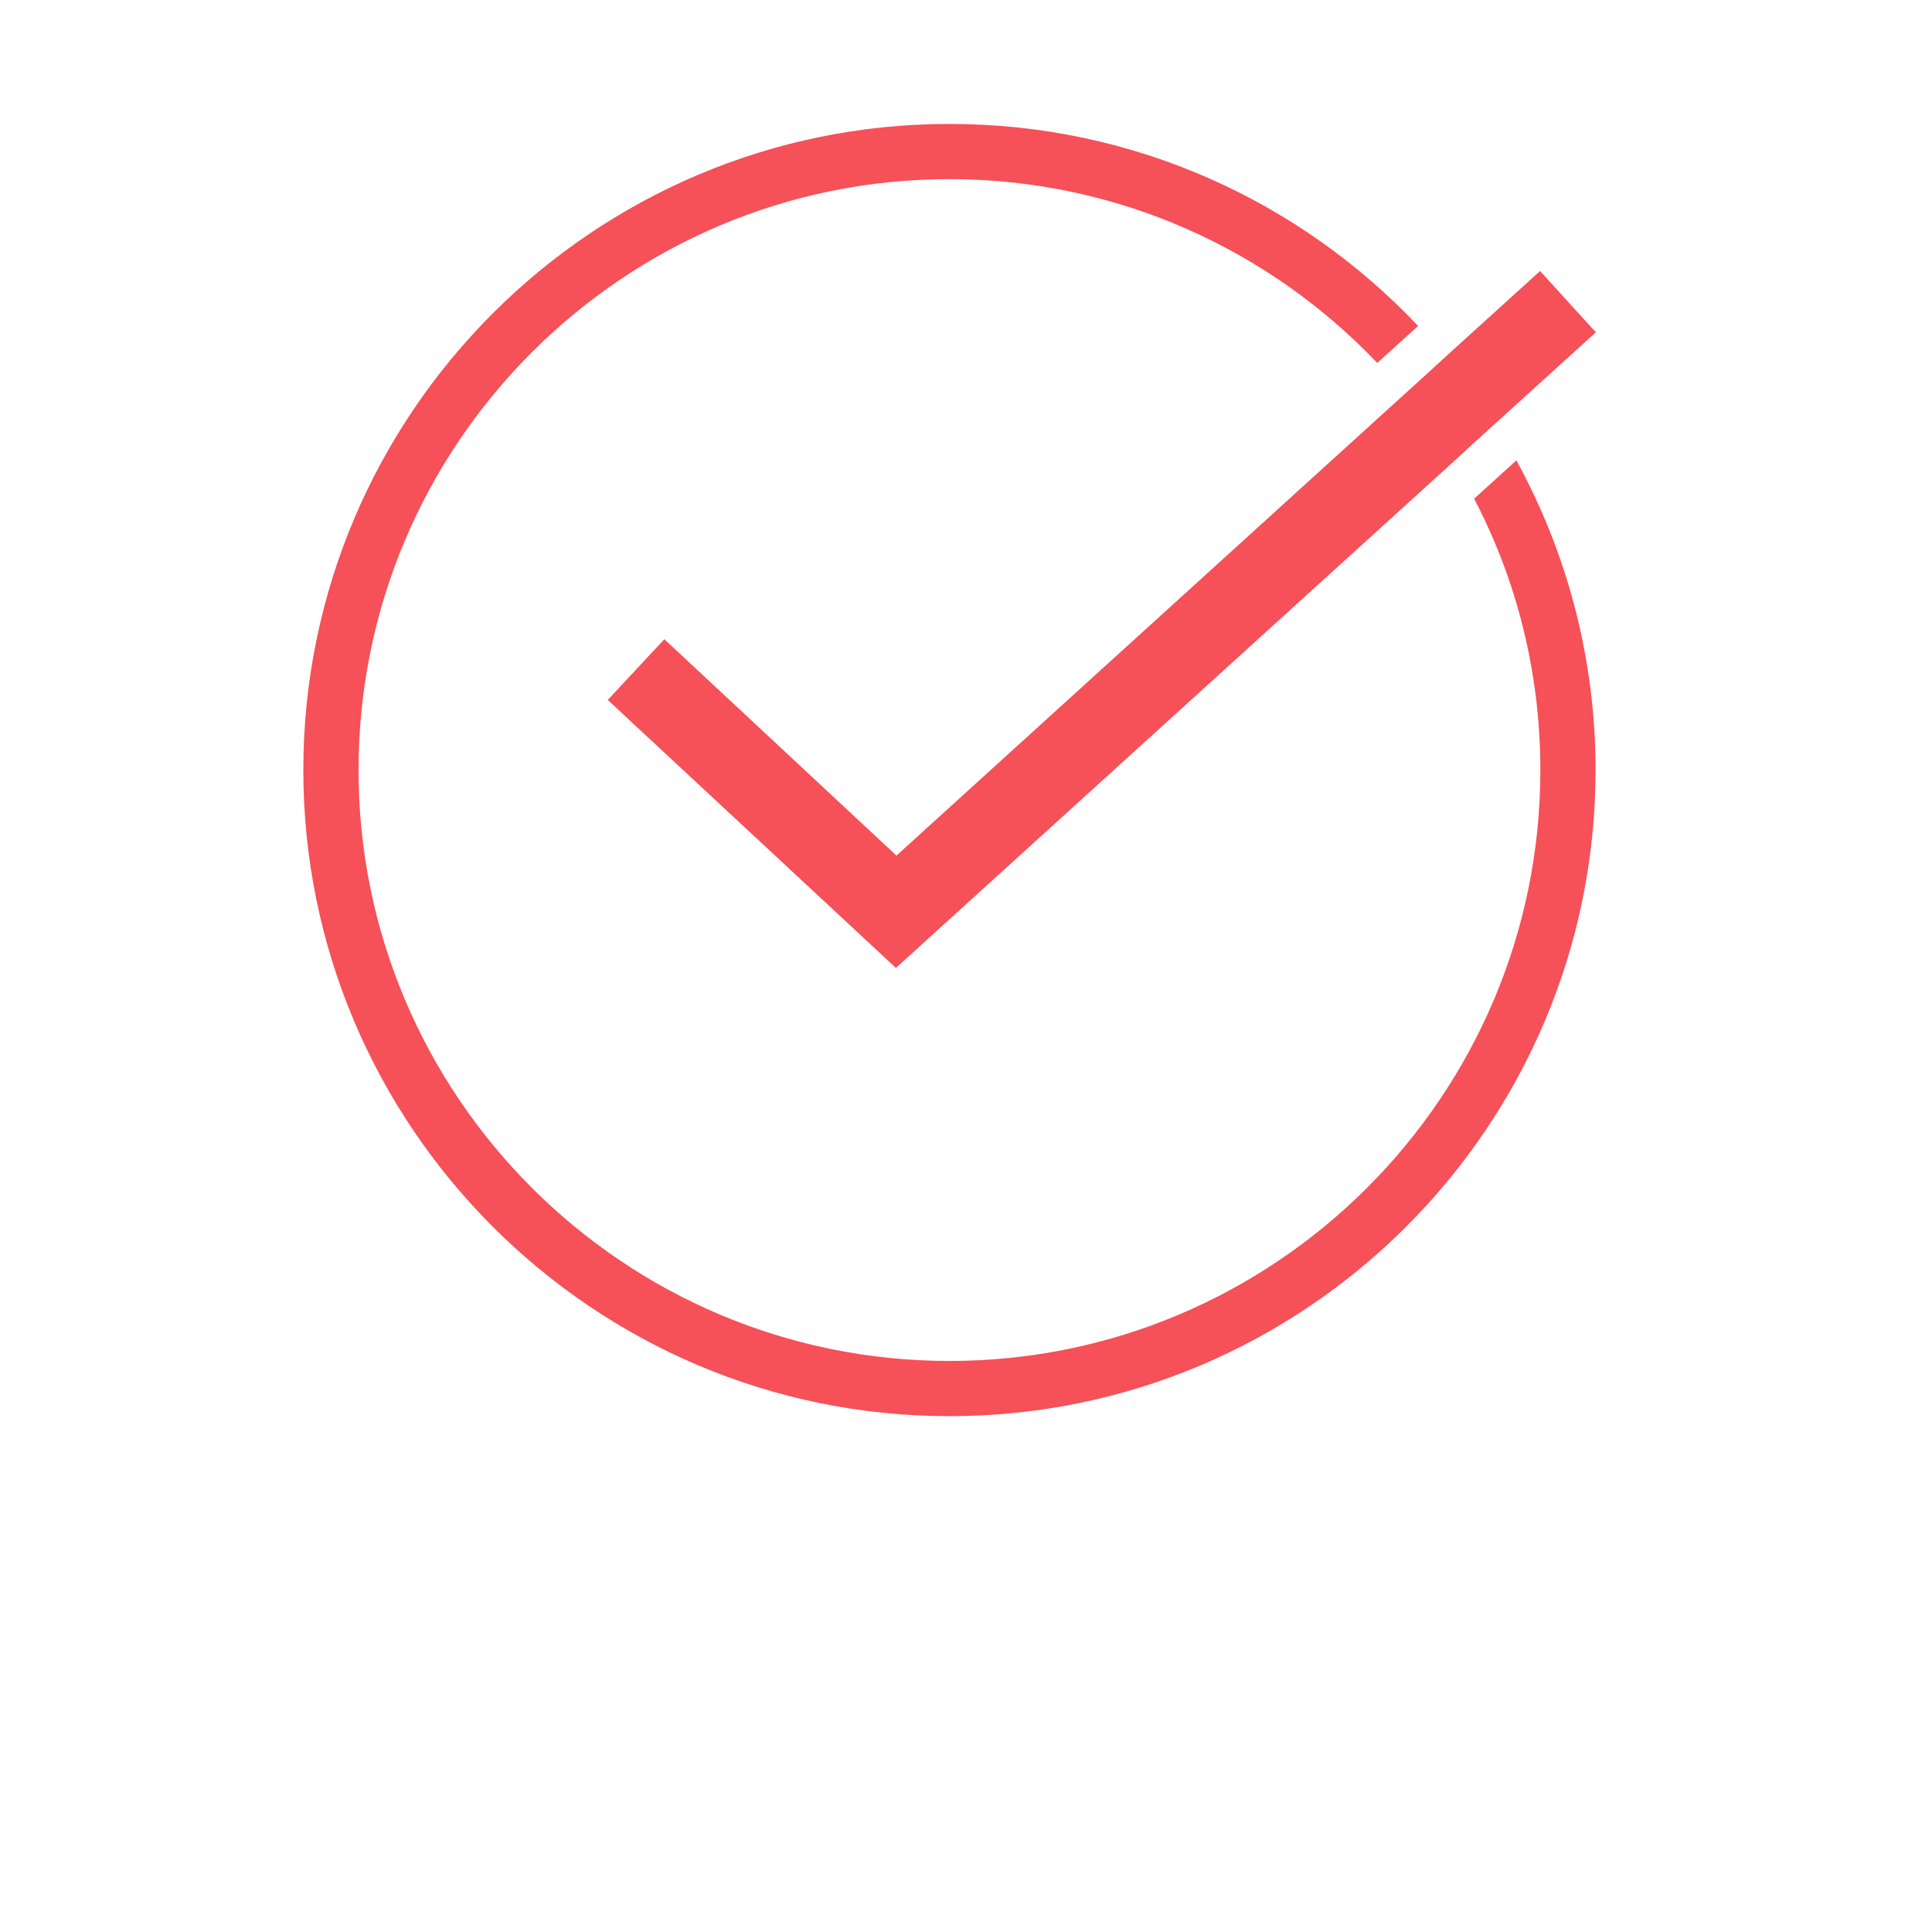<?xml version="1.0" encoding="utf-8"?>
<!-- Generator: Adobe Illustrator 23.1.1, SVG Export Plug-In . SVG Version: 6.00 Build 0)  -->
<svg version="1.1" id="Ebene_2" xmlns="http://www.w3.org/2000/svg" xmlns:xlink="http://www.w3.org/1999/xlink" x="0px" y="0px"
	 viewBox="0 0 70 70" style="enable-background:new 0 0 70 70; fill:#f65058;" xml:space="preserve">
<path d="M57.81,27.9c0,12.91-10.5,23.41-23.41,23.41c-12.91,0-23.41-10.5-23.41-23.41c0-12.91,10.5-23.41,23.41-23.41
	c6.69,0,12.72,2.81,16.98,7.32l-1.48,1.34c-3.9-4.1-9.41-6.66-15.5-6.66c-11.81,0-21.41,9.6-21.41,21.41s9.6,21.41,21.41,21.41
	s21.41-9.6,21.41-21.41c0-3.54-0.86-6.89-2.4-9.83l1.53-1.39C56.77,20.02,57.81,23.84,57.81,27.9z"/>
<g>
	<polygon points="57.82,12.04 54.16,15.36 53.41,16.04 52.66,16.73 32.46,35.07 22.02,25.36 24.07,23.16 32.48,31 50.9,14.27
		51.65,13.59 52.38,12.92 55.8,9.82 	"/>
</g>
</svg>
